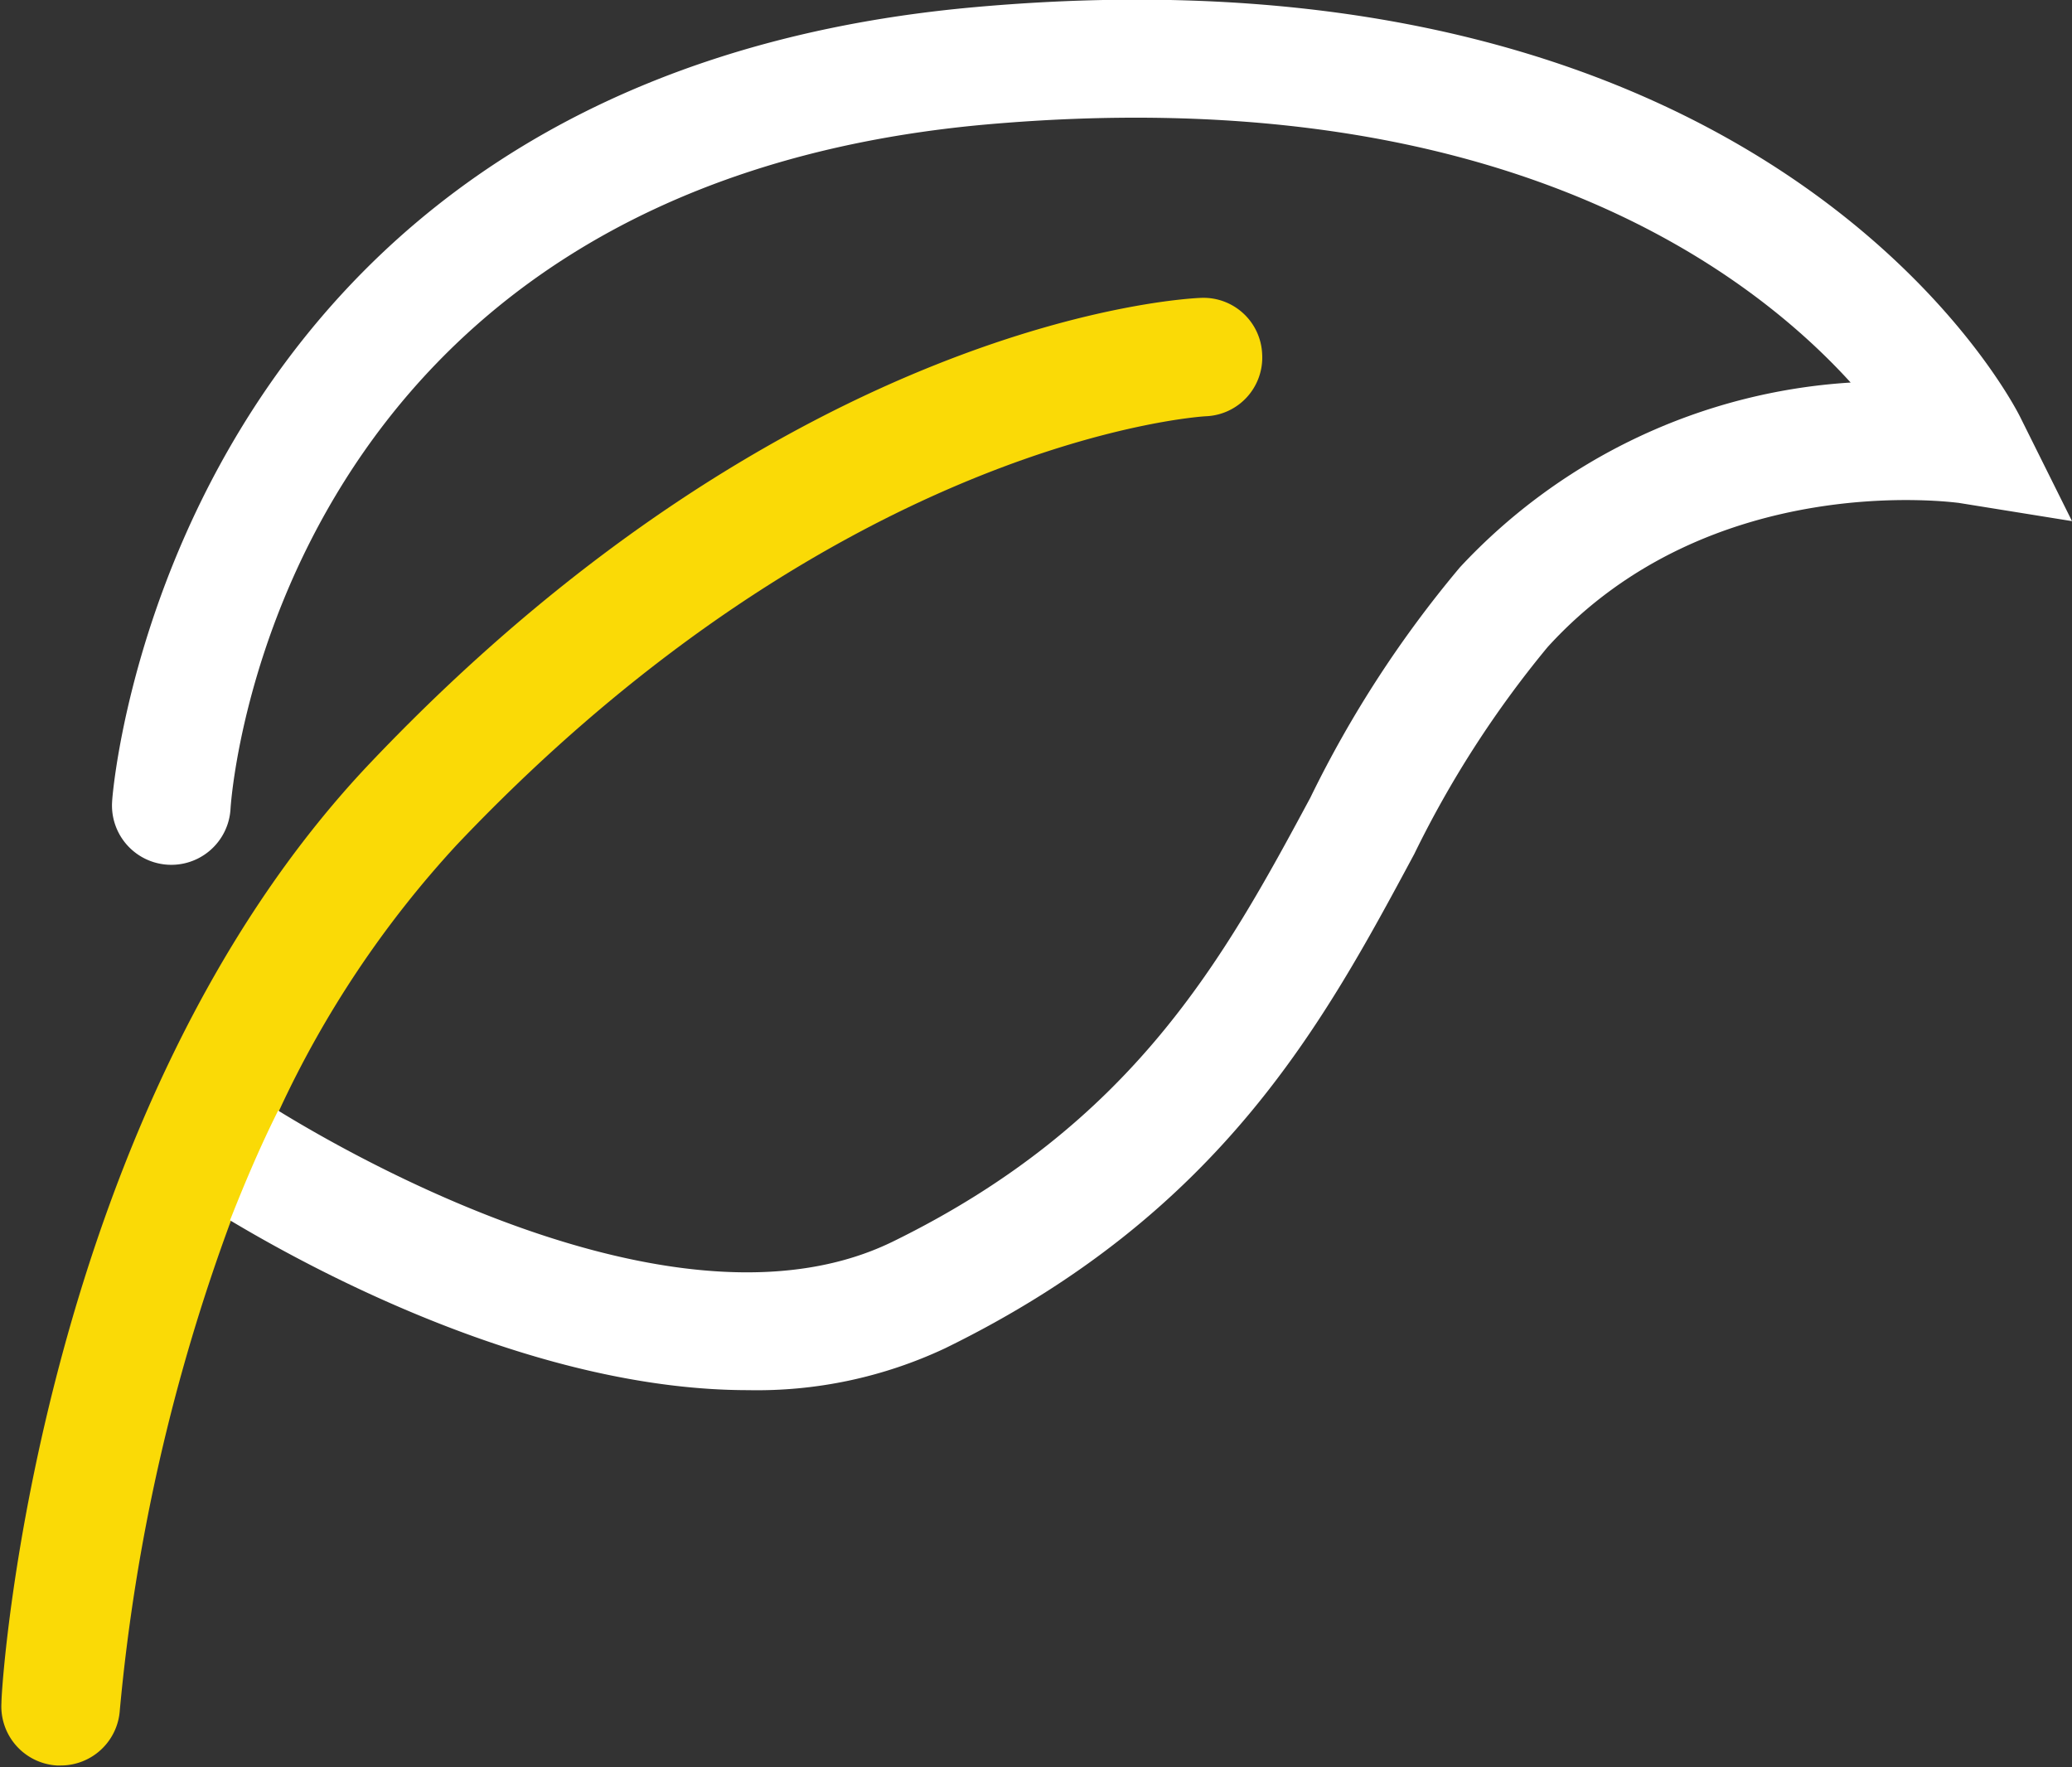 <svg xmlns="http://www.w3.org/2000/svg" viewBox="0 0 43.06 36.73">
  <rect x="0" y="0" width="43.06" height="36.73" fill="#333333" stroke="none"/>
  <defs>
    <style>
      .cls-1 {
        fill: #fada06;
      }

      .cls-2 {
        fill: #fff;
      }
    </style>
  </defs>
  <g id="Biomass">
    <g>
      <path class="cls-1" d="M44.7,29a1.22,1.22,0,0,1-1.16,1.29h0c-.06,0-7.55.44-15.58,8.91a21.35,21.35,0,0,0-3.68,5.5c-.37.76-.69,1.52-1,2.28a39.78,39.78,0,0,0-2.32,10.2,1.23,1.23,0,0,1-1.23,1.15h-.08a1.23,1.23,0,0,1-1.15-1.3c0-.5.82-12.32,7.66-19.53,8.77-9.24,16.93-9.66,17.28-9.67A1.22,1.22,0,0,1,44.7,29Z" transform="translate(-18.47 -21.64)"/>
      <path class="cls-2" d="M61.53,32.47l-2.36-.38c-.05,0-5.15-.73-8.54,3a21.61,21.61,0,0,0-2.77,4.3c-1.88,3.5-4,7.46-9.75,10.27a9.18,9.18,0,0,1-4.09.87c-4.31,0-8.8-2.35-10.77-3.53.3-.76.62-1.52,1-2.28,2,1.23,8.52,4.81,12.78,2.72,5-2.45,6.88-5.89,8.67-9.22a23.28,23.28,0,0,1,3.11-4.79,12.11,12.11,0,0,1,8.12-3.84c-2.21-2.43-7.46-6.3-18-5.36C24.31,25.56,23.29,37.93,23.26,38.46a1.23,1.23,0,0,1-2.46-.16c0-.15,1.15-15,17.91-16.51,16.54-1.49,21.55,8.12,21.75,8.53Z" transform="translate(-18.47 -21.64)"/>
    </g>
  </g>
</svg>
